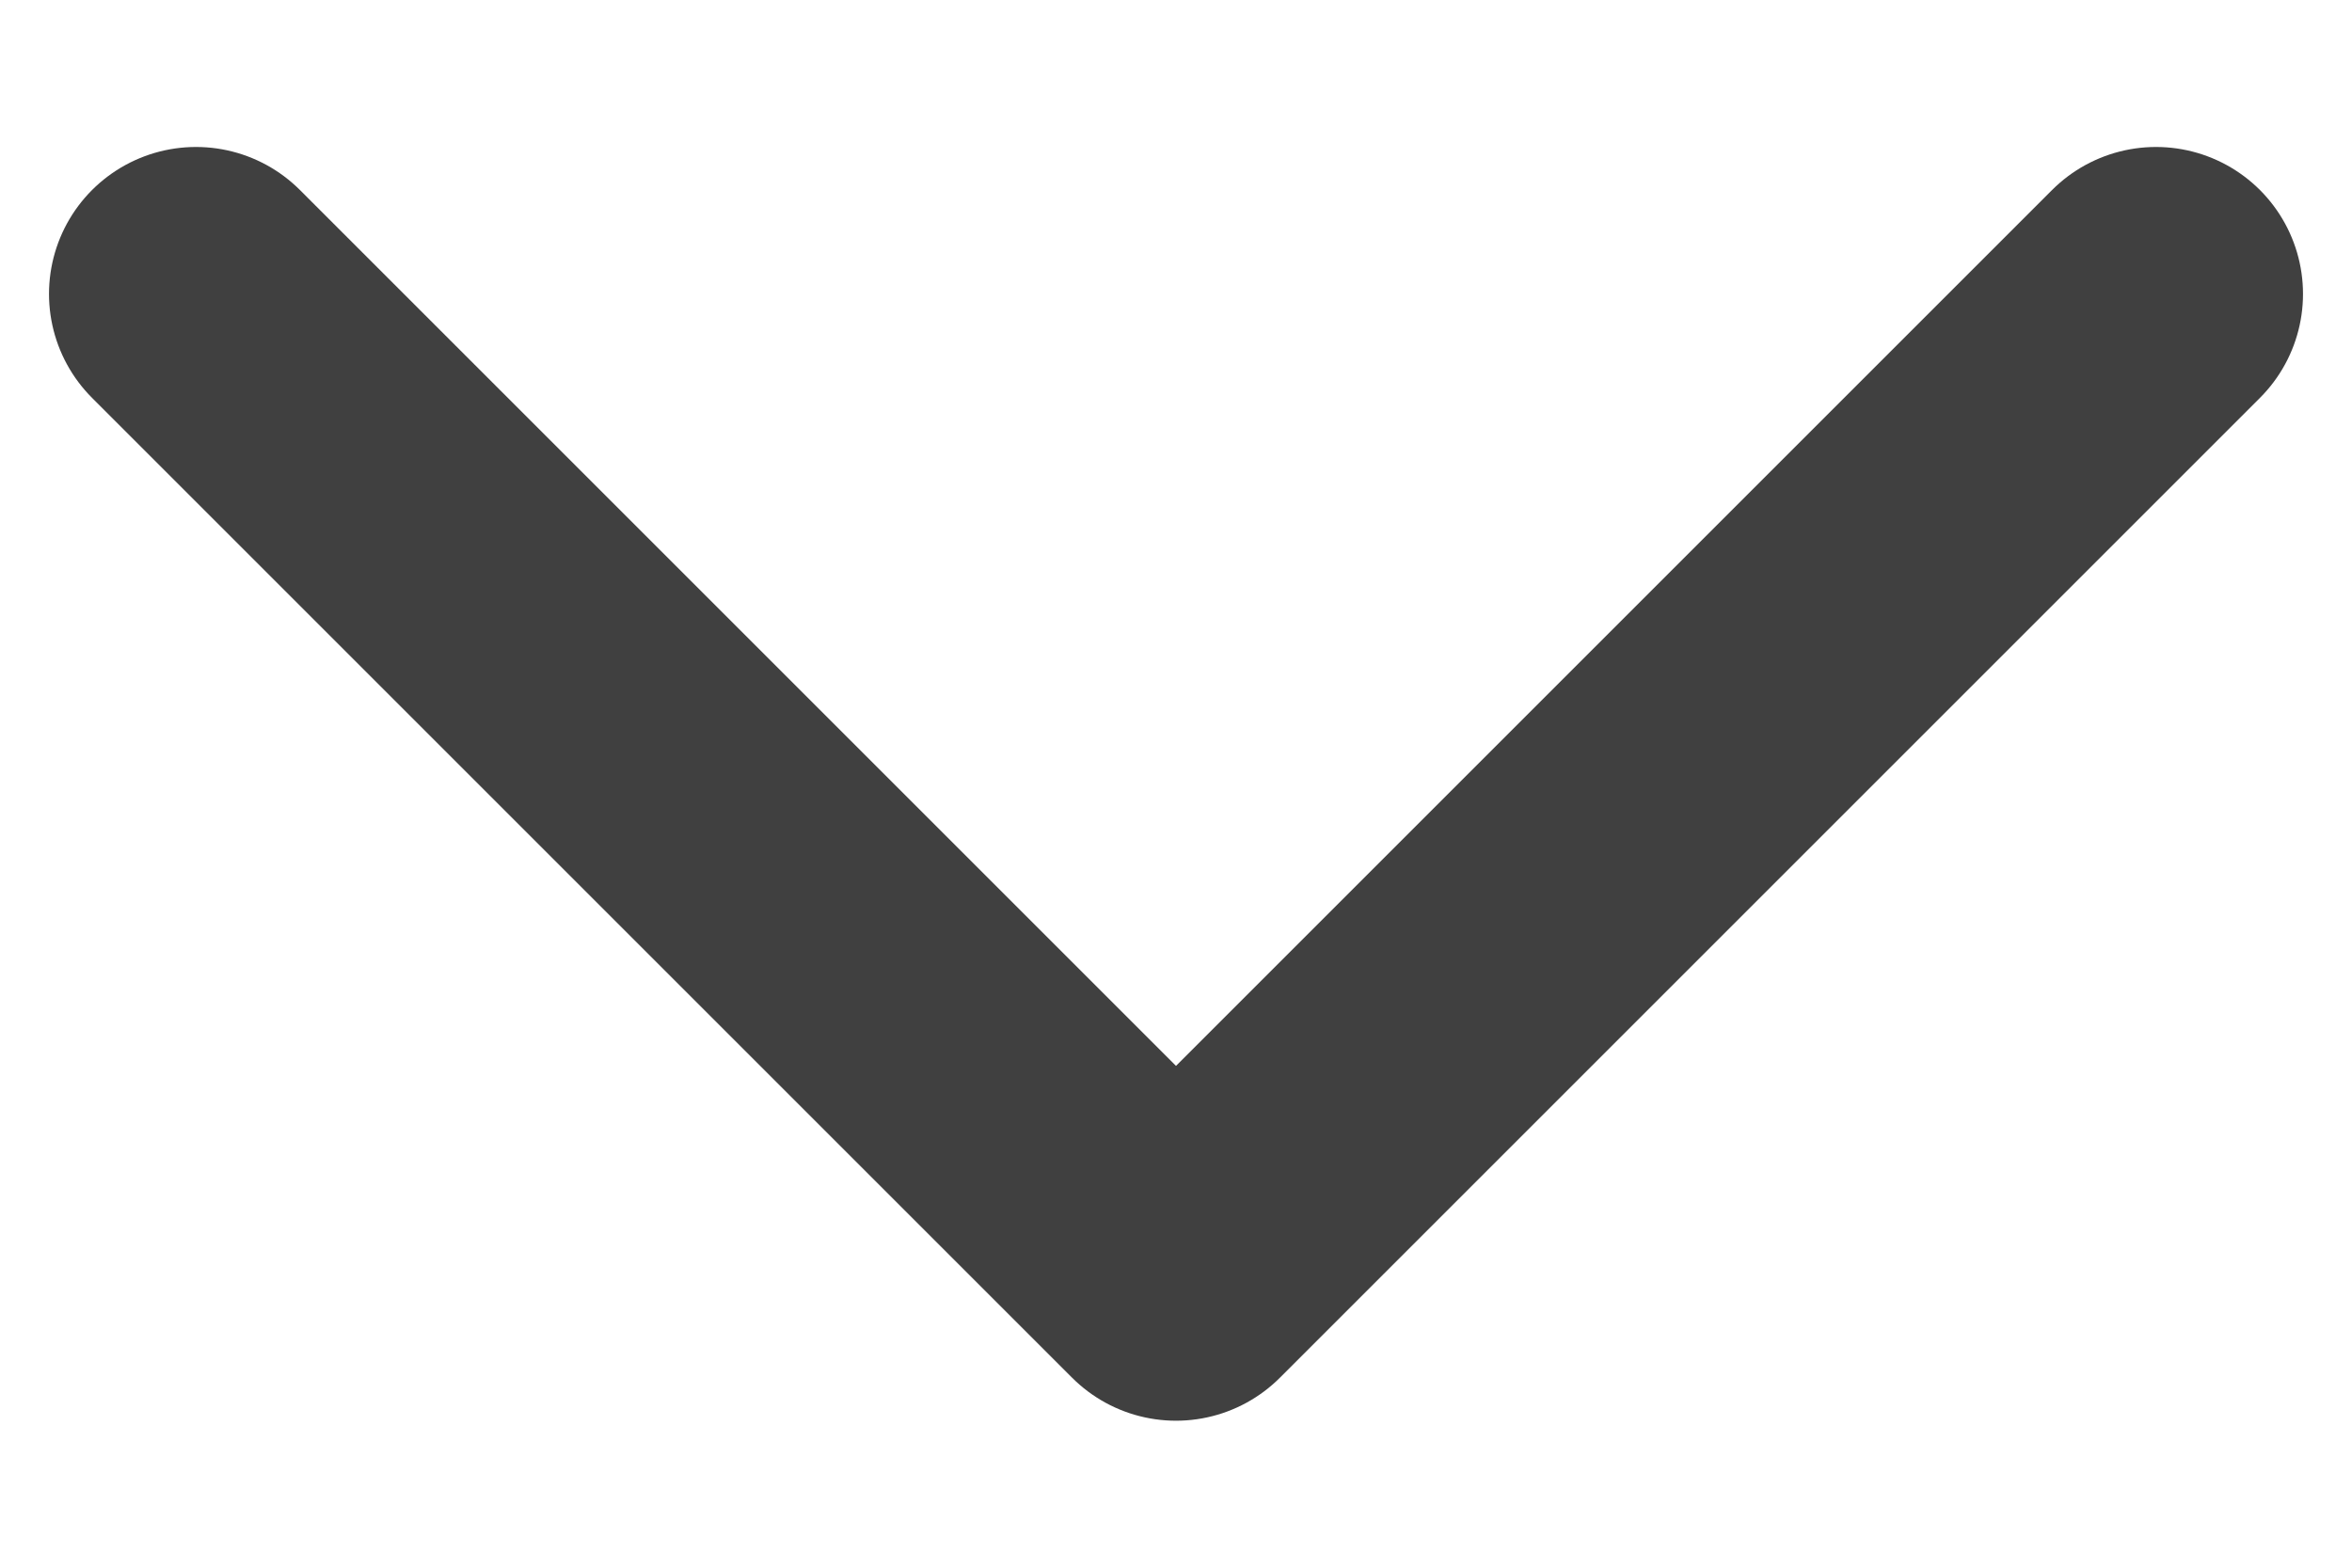 <svg width="12" height="8" viewBox="0 0 12 8" fill="none" xmlns="http://www.w3.org/2000/svg">
<path d="M1 1.5L6 6.5L11 1.5" stroke="#404040" stroke-width="1.5" stroke-linecap="round" stroke-linejoin="round"/>
</svg>
